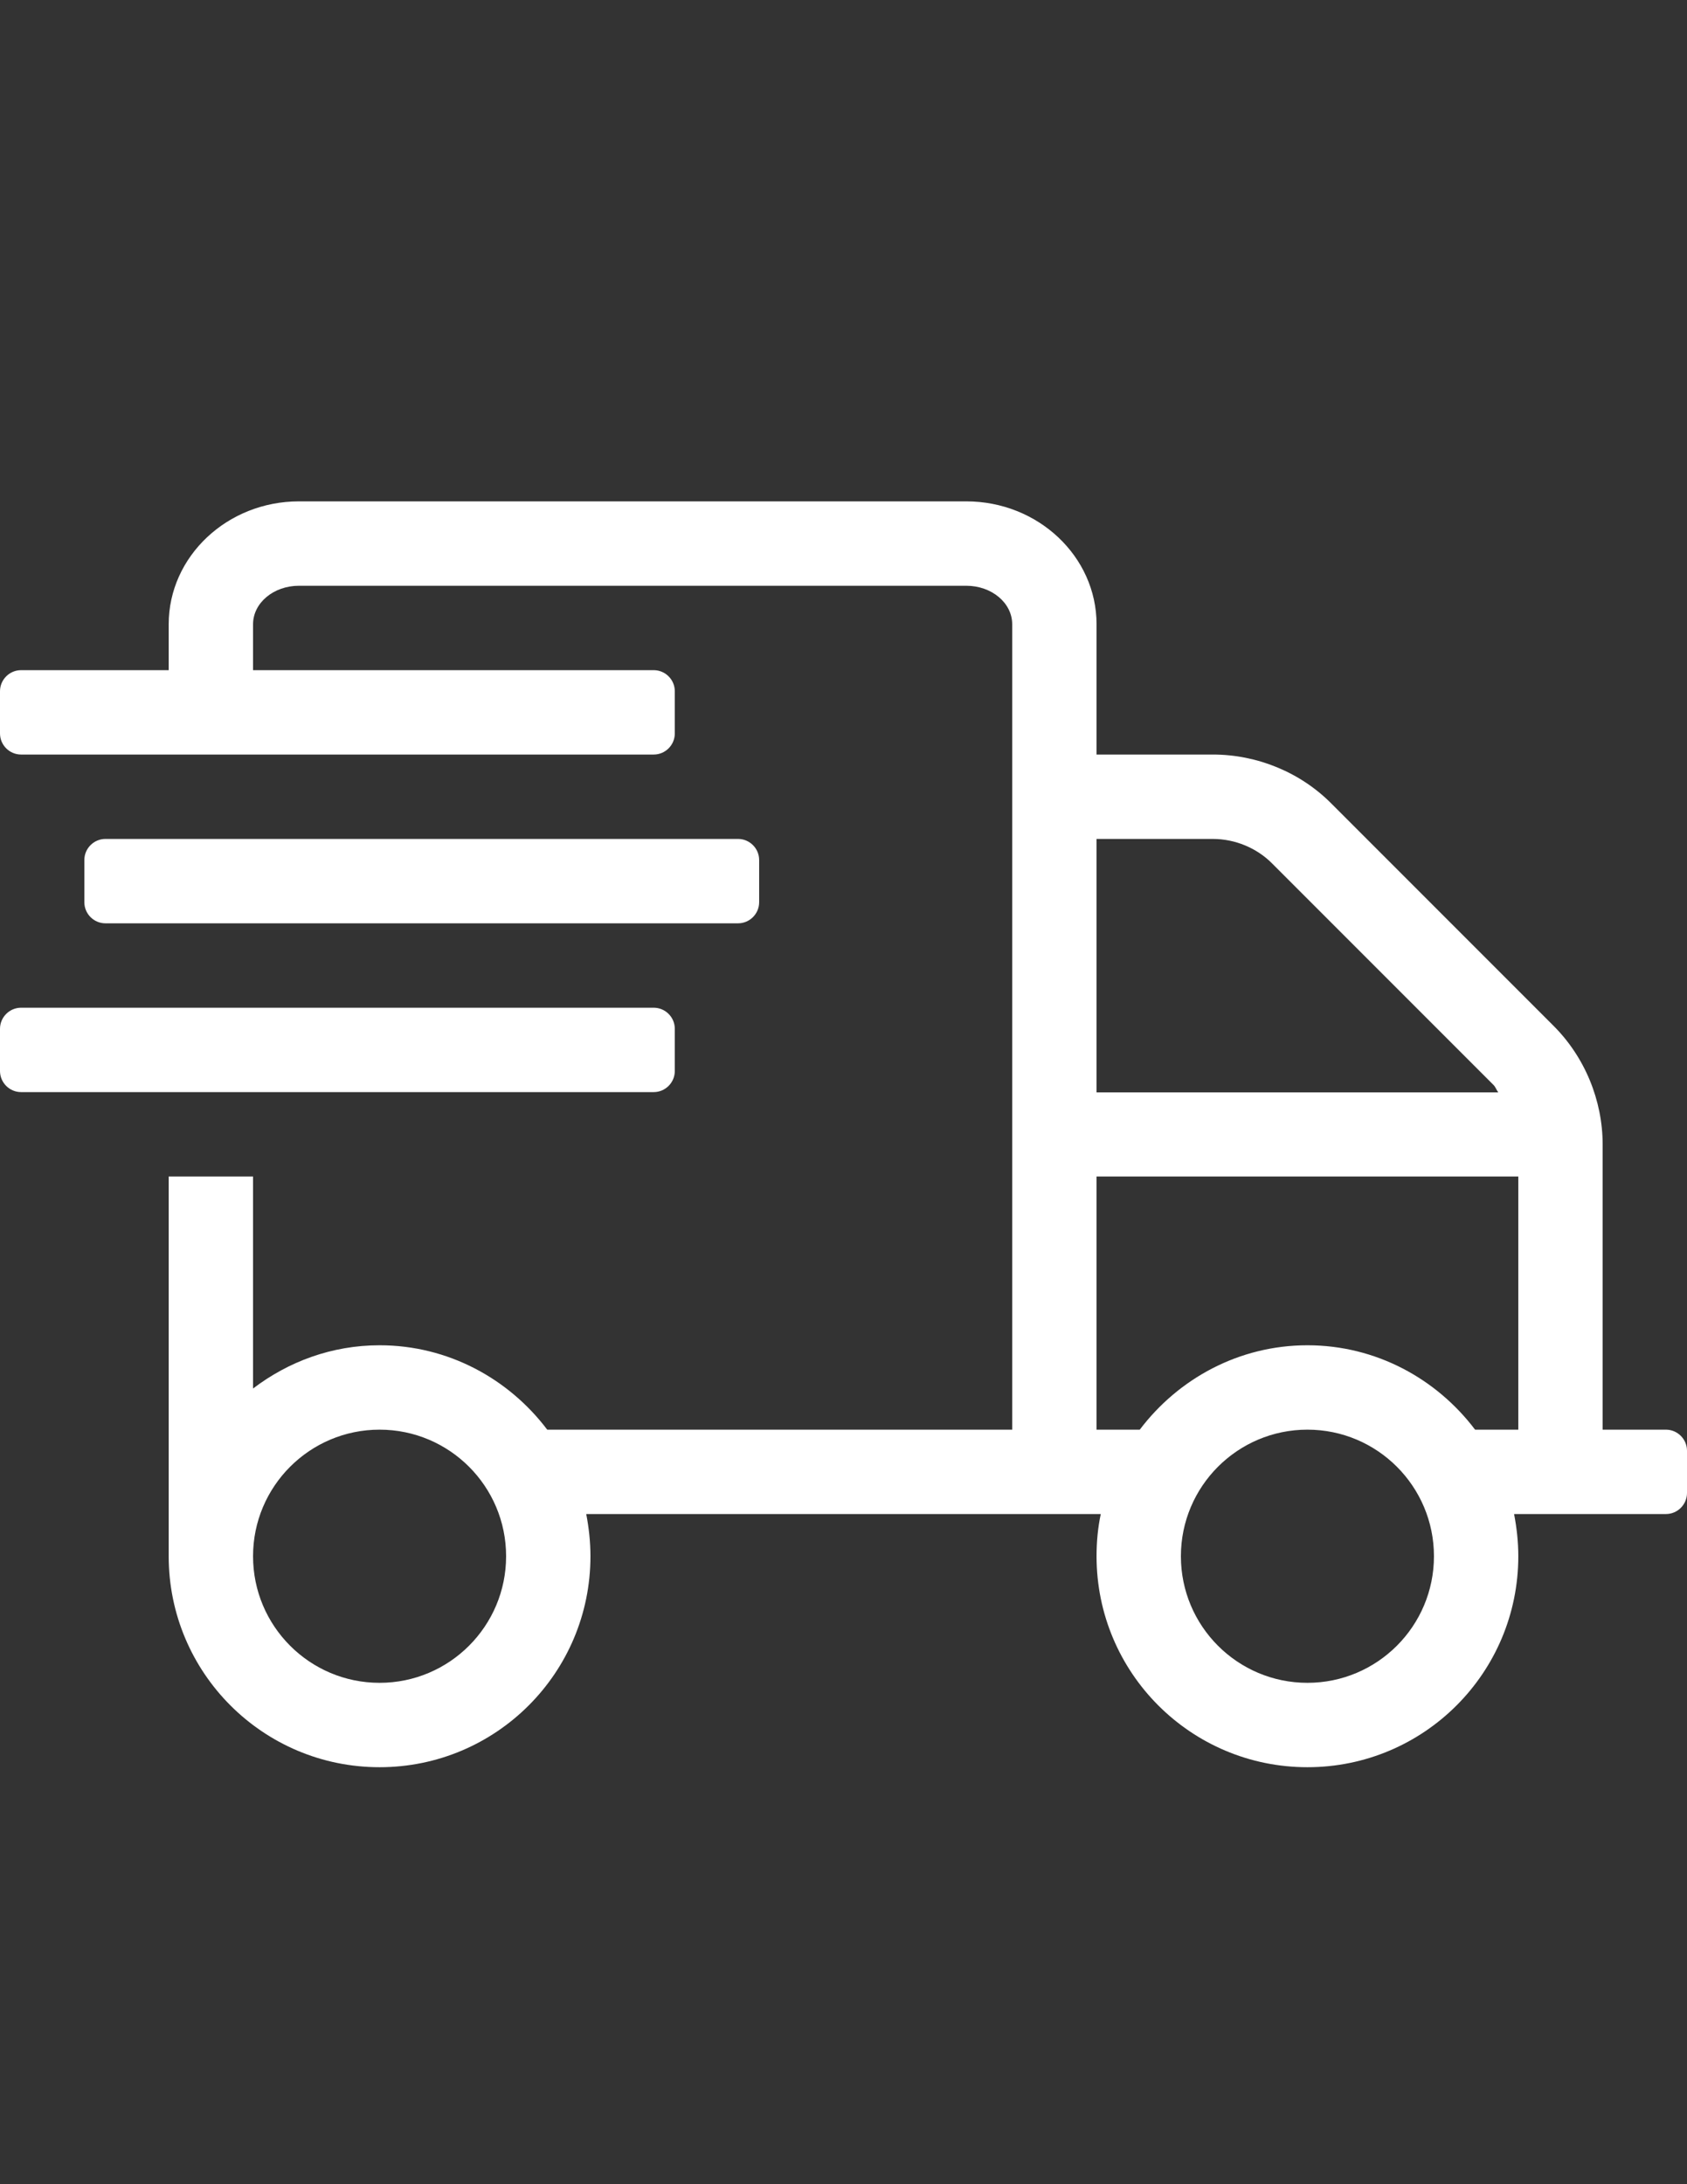 <?xml version="1.0" encoding="utf-8"?>
<!-- Generator: Adobe Illustrator 15.0.0, SVG Export Plug-In . SVG Version: 6.00 Build 0)  -->
<!DOCTYPE svg PUBLIC "-//W3C//DTD SVG 1.1//EN" "http://www.w3.org/Graphics/SVG/1.1/DTD/svg11.dtd">
<svg version="1.1" id="Calque_1" xmlns="http://www.w3.org/2000/svg" xmlns:xlink="http://www.w3.org/1999/xlink" x="0px" y="0px"
	 width="612px" height="792px" viewBox="0 0 612 792" enable-background="new 0 0 612 792" xml:space="preserve">
<rect x="0" y="0" width="612" height="792" fill="#333333" stroke="none"/>
<path fill="#FFFFFF" d="M267.75,334.8c4.208,0,7.65-3.442,7.65-7.65v-15.3c0-4.208-3.442-7.65-7.65-7.65H38.25
	c-4.208,0-7.65,3.442-7.65,7.65v15.3c0,4.208,3.442,7.65,7.65,7.65H267.75z M604.35,518.4H581.4V415.029
	c0-16.064-6.503-31.843-17.978-43.223l-80.229-80.229c-11.284-11.475-27.063-17.978-43.223-17.978H397.8v-47.239
	c0-24.576-21.229-44.562-47.238-44.562H108.439c-26.01,0-47.239,19.986-47.239,44.562V243H7.65C3.442,243,0,246.442,0,250.65v15.3
	c0,4.208,3.442,7.65,7.65,7.65h229.5c4.208,0,7.65-3.442,7.65-7.65v-15.3c0-4.208-3.442-7.65-7.65-7.65H91.8v-16.639
	c0-7.746,7.459-13.961,16.639-13.961h242.123c9.18,0,16.639,6.216,16.639,13.961V518.4H198.518
	C184.556,499.944,162.563,487.8,137.7,487.8c-17.308,0-33.086,5.929-45.9,15.683V426.6H61.2v137.7c0,42.267,34.233,76.5,76.5,76.5
	c42.266,0,76.5-34.233,76.5-76.5c0-5.259-0.574-10.327-1.53-15.3h186.66c-1.052,4.973-1.53,10.041-1.53,15.3
	c0,42.267,34.234,76.5,76.5,76.5c42.267,0,76.5-34.233,76.5-76.5c0-5.259-0.573-10.327-1.53-15.3h55.08
	c4.208,0,7.65-3.442,7.65-7.65v-15.3C612,521.843,608.558,518.4,604.35,518.4z M137.7,610.2c-25.341,0-45.9-20.56-45.9-45.9
	s20.56-45.899,45.9-45.899c25.34,0,45.9,20.559,45.9,45.899S163.041,610.2,137.7,610.2z M397.8,304.2h42.171
	c8.032,0,15.97,3.251,21.611,8.989l80.229,80.229c0.765,0.765,1.052,1.817,1.721,2.678H397.8V304.2z M474.3,610.2
	c-25.341,0-45.899-20.56-45.899-45.9S448.959,518.4,474.3,518.4s45.9,20.559,45.9,45.899S499.641,610.2,474.3,610.2z M550.8,518.4
	h-15.683C521.156,499.944,499.162,487.8,474.3,487.8s-46.856,12.145-60.817,30.601H397.8V426.6h153V518.4z M244.8,388.35v-15.3
	c0-4.207-3.442-7.65-7.65-7.65H7.65c-4.208,0-7.65,3.443-7.65,7.65v15.3c0,4.208,3.442,7.65,7.65,7.65h229.5
	C241.357,396,244.8,392.558,244.8,388.35z"/>
</svg>

